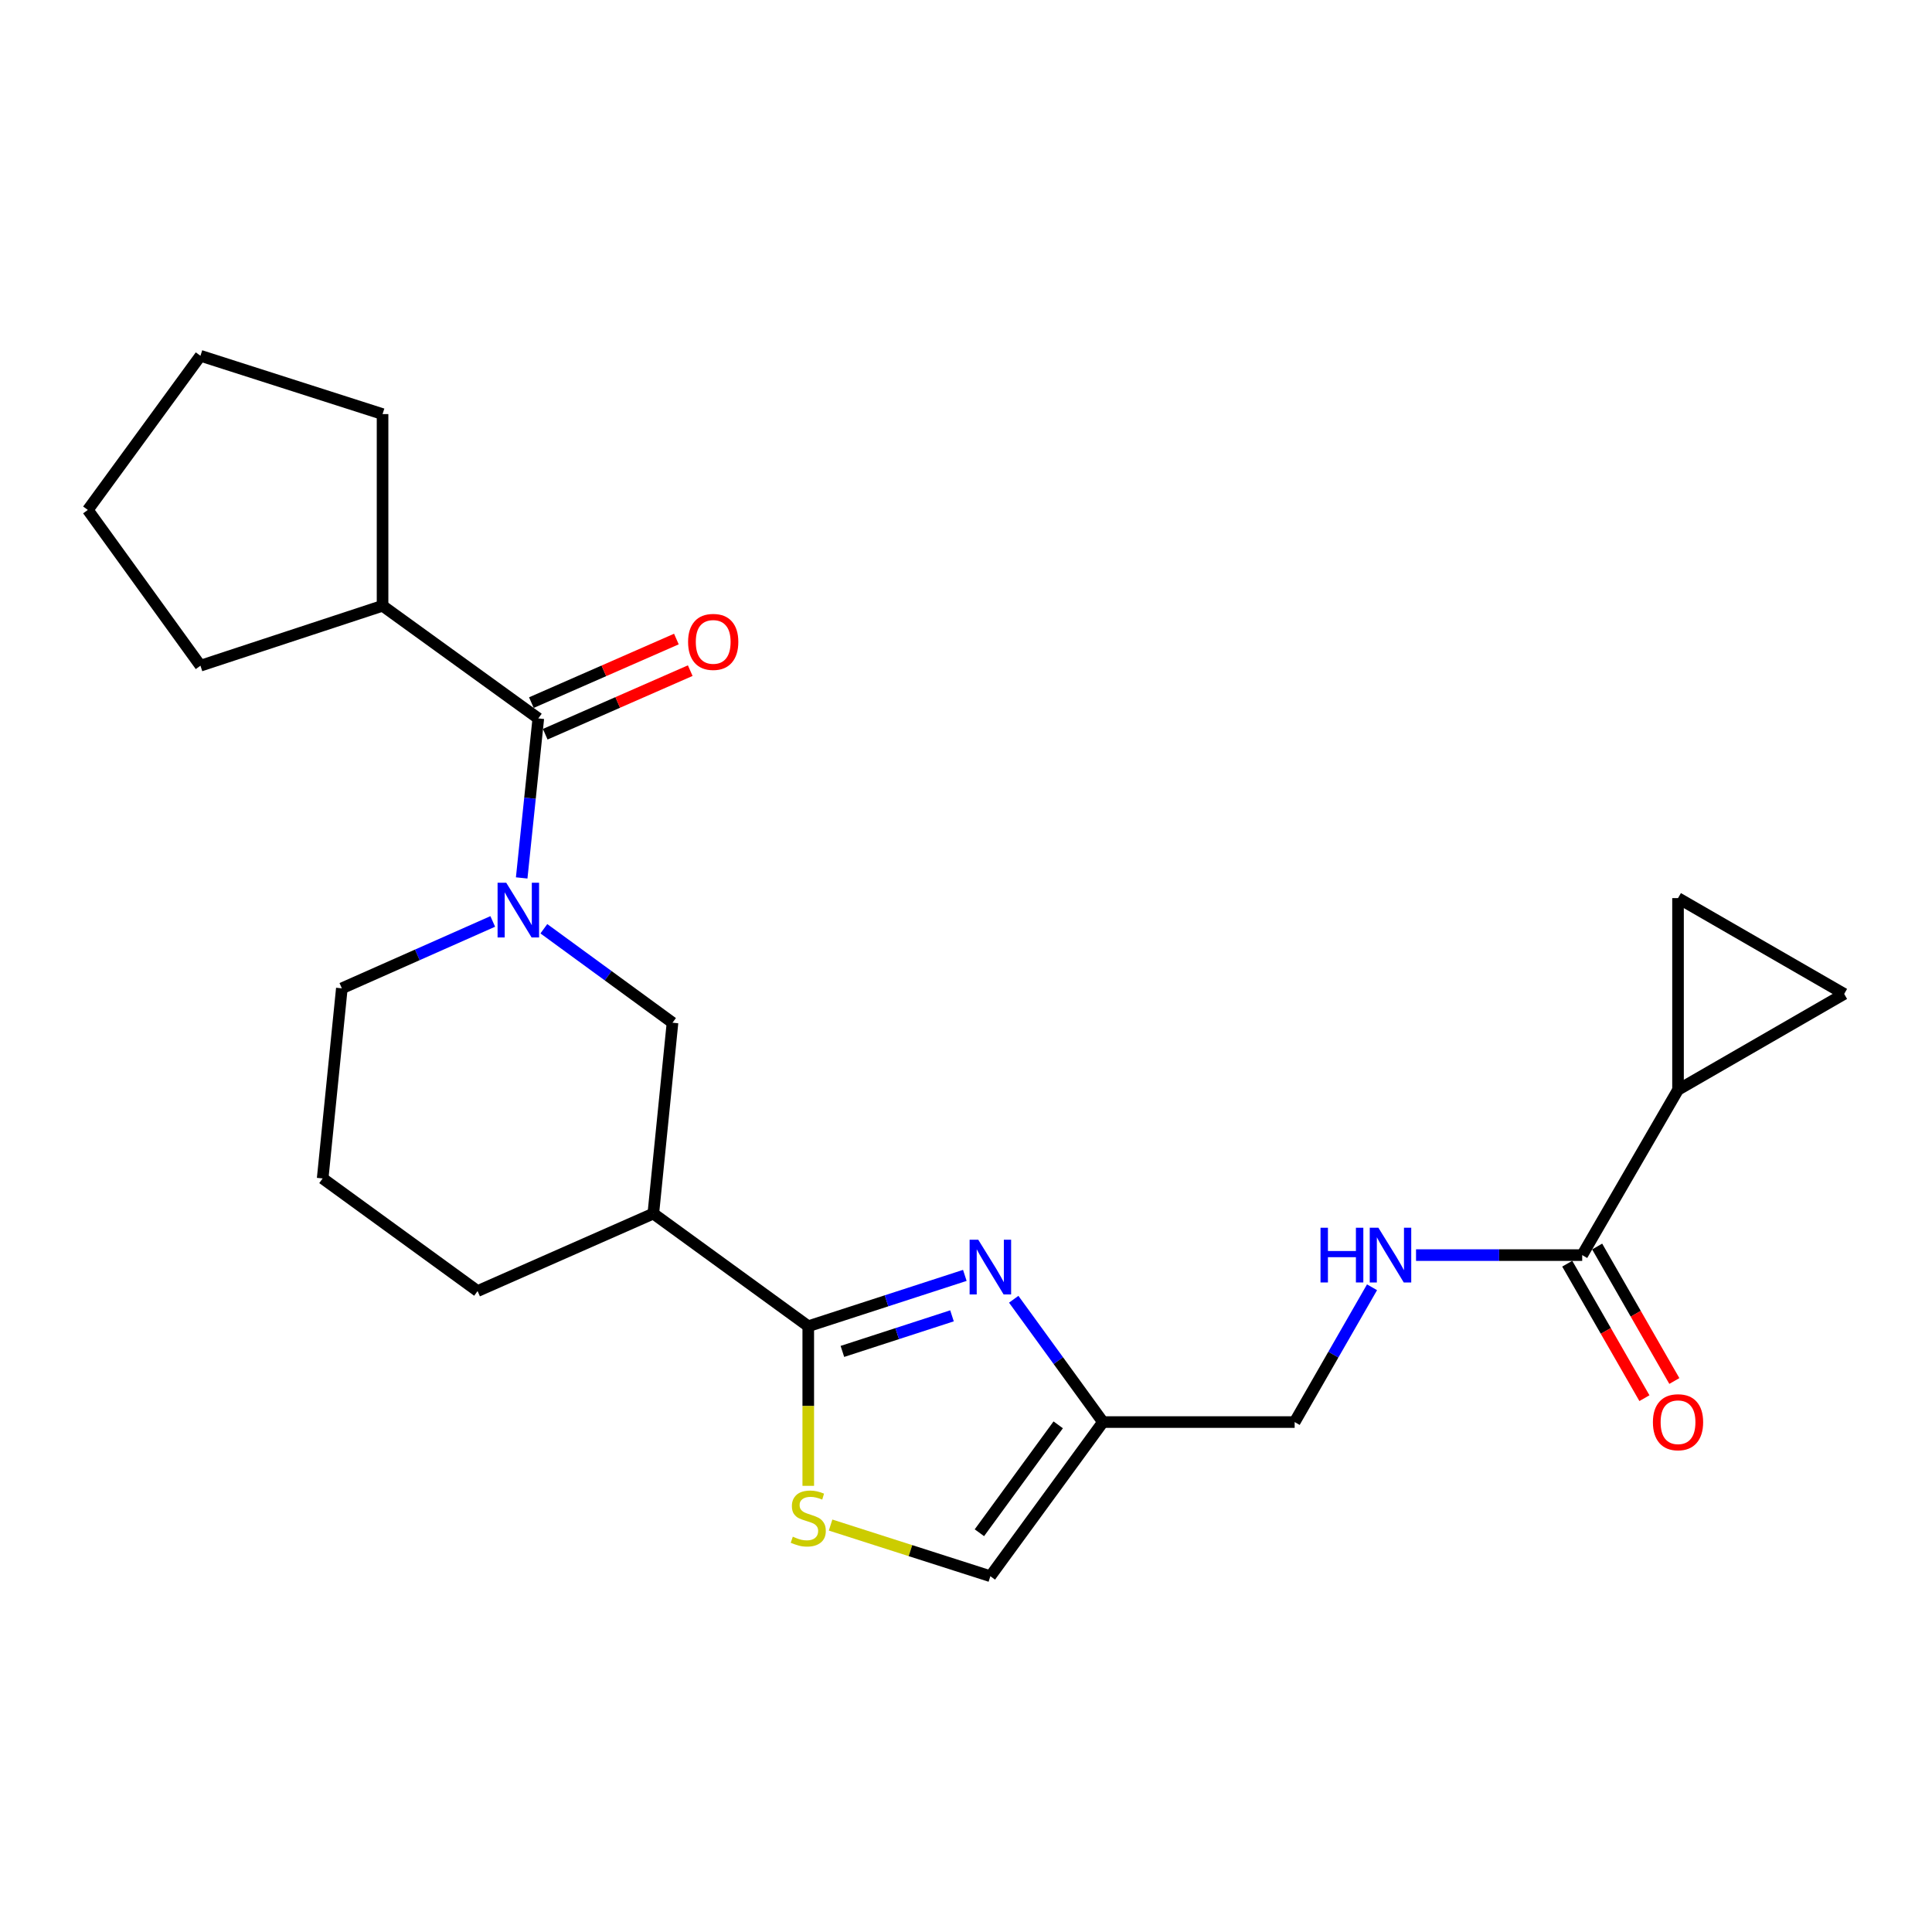 <?xml version='1.0' encoding='iso-8859-1'?>
<svg version='1.1' baseProfile='full'
              xmlns='http://www.w3.org/2000/svg'
                      xmlns:rdkit='http://www.rdkit.org/xml'
                      xmlns:xlink='http://www.w3.org/1999/xlink'
                  xml:space='preserve'
width='1000px' height='1000px' viewBox='0 0 1000 1000'>
<!-- END OF HEADER -->
<rect style='opacity:1.0;fill:#FFFFFF;stroke:none' width='1000' height='1000' x='0' y='0'> </rect>
<path class='bond-0' d='M 418.354,686.45 L 458.873,673.296' style='fill:none;fill-rule:evenodd;stroke:#000000;stroke-width:6px;stroke-linecap:butt;stroke-linejoin:miter;stroke-opacity:1' />
<path class='bond-0' d='M 458.873,673.296 L 499.393,660.142' style='fill:none;fill-rule:evenodd;stroke:#0000FF;stroke-width:6px;stroke-linecap:butt;stroke-linejoin:miter;stroke-opacity:1' />
<path class='bond-0' d='M 436.024,699.49 L 464.388,690.282' style='fill:none;fill-rule:evenodd;stroke:#000000;stroke-width:6px;stroke-linecap:butt;stroke-linejoin:miter;stroke-opacity:1' />
<path class='bond-0' d='M 464.388,690.282 L 492.752,681.074' style='fill:none;fill-rule:evenodd;stroke:#0000FF;stroke-width:6px;stroke-linecap:butt;stroke-linejoin:miter;stroke-opacity:1' />
<path class='bond-3' d='M 418.354,686.45 L 418.354,727.758' style='fill:none;fill-rule:evenodd;stroke:#000000;stroke-width:6px;stroke-linecap:butt;stroke-linejoin:miter;stroke-opacity:1' />
<path class='bond-3' d='M 418.354,727.758 L 418.354,769.067' style='fill:none;fill-rule:evenodd;stroke:#CCCC00;stroke-width:6px;stroke-linecap:butt;stroke-linejoin:miter;stroke-opacity:1' />
<path class='bond-4' d='M 418.354,686.45 L 338.156,628.149' style='fill:none;fill-rule:evenodd;stroke:#000000;stroke-width:6px;stroke-linecap:butt;stroke-linejoin:miter;stroke-opacity:1' />
<path class='bond-5' d='M 524.701,672.49 L 547.796,704.274' style='fill:none;fill-rule:evenodd;stroke:#0000FF;stroke-width:6px;stroke-linecap:butt;stroke-linejoin:miter;stroke-opacity:1' />
<path class='bond-5' d='M 547.796,704.274 L 570.891,736.058' style='fill:none;fill-rule:evenodd;stroke:#000000;stroke-width:6px;stroke-linecap:butt;stroke-linejoin:miter;stroke-opacity:1' />
<path class='bond-1' d='M 281.498,480.718 L 314.793,505.038' style='fill:none;fill-rule:evenodd;stroke:#0000FF;stroke-width:6px;stroke-linecap:butt;stroke-linejoin:miter;stroke-opacity:1' />
<path class='bond-1' d='M 314.793,505.038 L 348.088,529.358' style='fill:none;fill-rule:evenodd;stroke:#000000;stroke-width:6px;stroke-linecap:butt;stroke-linejoin:miter;stroke-opacity:1' />
<path class='bond-2' d='M 270.023,454.414 L 274.324,413.132' style='fill:none;fill-rule:evenodd;stroke:#0000FF;stroke-width:6px;stroke-linecap:butt;stroke-linejoin:miter;stroke-opacity:1' />
<path class='bond-2' d='M 274.324,413.132 L 278.626,371.851' style='fill:none;fill-rule:evenodd;stroke:#000000;stroke-width:6px;stroke-linecap:butt;stroke-linejoin:miter;stroke-opacity:1' />
<path class='bond-25' d='M 255.049,476.936 L 215.993,494.247' style='fill:none;fill-rule:evenodd;stroke:#0000FF;stroke-width:6px;stroke-linecap:butt;stroke-linejoin:miter;stroke-opacity:1' />
<path class='bond-25' d='M 215.993,494.247 L 176.938,511.559' style='fill:none;fill-rule:evenodd;stroke:#000000;stroke-width:6px;stroke-linecap:butt;stroke-linejoin:miter;stroke-opacity:1' />
<path class='bond-13' d='M 282.211,380.029 L 319.739,363.577' style='fill:none;fill-rule:evenodd;stroke:#000000;stroke-width:6px;stroke-linecap:butt;stroke-linejoin:miter;stroke-opacity:1' />
<path class='bond-13' d='M 319.739,363.577 L 357.266,347.124' style='fill:none;fill-rule:evenodd;stroke:#FF0000;stroke-width:6px;stroke-linecap:butt;stroke-linejoin:miter;stroke-opacity:1' />
<path class='bond-13' d='M 275.04,363.672 L 312.568,347.22' style='fill:none;fill-rule:evenodd;stroke:#000000;stroke-width:6px;stroke-linecap:butt;stroke-linejoin:miter;stroke-opacity:1' />
<path class='bond-13' d='M 312.568,347.22 L 350.095,330.768' style='fill:none;fill-rule:evenodd;stroke:#FF0000;stroke-width:6px;stroke-linecap:butt;stroke-linejoin:miter;stroke-opacity:1' />
<path class='bond-15' d='M 278.626,371.851 L 198.011,313.55' style='fill:none;fill-rule:evenodd;stroke:#000000;stroke-width:6px;stroke-linecap:butt;stroke-linejoin:miter;stroke-opacity:1' />
<path class='bond-11' d='M 429.908,789.367 L 471.259,802.608' style='fill:none;fill-rule:evenodd;stroke:#CCCC00;stroke-width:6px;stroke-linecap:butt;stroke-linejoin:miter;stroke-opacity:1' />
<path class='bond-11' d='M 471.259,802.608 L 512.611,815.849' style='fill:none;fill-rule:evenodd;stroke:#000000;stroke-width:6px;stroke-linecap:butt;stroke-linejoin:miter;stroke-opacity:1' />
<path class='bond-8' d='M 338.156,628.149 L 348.088,529.358' style='fill:none;fill-rule:evenodd;stroke:#000000;stroke-width:6px;stroke-linecap:butt;stroke-linejoin:miter;stroke-opacity:1' />
<path class='bond-18' d='M 338.156,628.149 L 247.194,668.253' style='fill:none;fill-rule:evenodd;stroke:#000000;stroke-width:6px;stroke-linecap:butt;stroke-linejoin:miter;stroke-opacity:1' />
<path class='bond-16' d='M 570.891,736.058 L 670.109,736.058' style='fill:none;fill-rule:evenodd;stroke:#000000;stroke-width:6px;stroke-linecap:butt;stroke-linejoin:miter;stroke-opacity:1' />
<path class='bond-24' d='M 570.891,736.058 L 512.611,815.849' style='fill:none;fill-rule:evenodd;stroke:#000000;stroke-width:6px;stroke-linecap:butt;stroke-linejoin:miter;stroke-opacity:1' />
<path class='bond-24' d='M 547.727,737.493 L 506.931,793.347' style='fill:none;fill-rule:evenodd;stroke:#000000;stroke-width:6px;stroke-linecap:butt;stroke-linejoin:miter;stroke-opacity:1' />
<path class='bond-6' d='M 868.544,564.075 L 818.945,649.64' style='fill:none;fill-rule:evenodd;stroke:#000000;stroke-width:6px;stroke-linecap:butt;stroke-linejoin:miter;stroke-opacity:1' />
<path class='bond-9' d='M 868.544,564.075 L 954.545,514.456' style='fill:none;fill-rule:evenodd;stroke:#000000;stroke-width:6px;stroke-linecap:butt;stroke-linejoin:miter;stroke-opacity:1' />
<path class='bond-10' d='M 868.544,564.075 L 868.544,464.857' style='fill:none;fill-rule:evenodd;stroke:#000000;stroke-width:6px;stroke-linecap:butt;stroke-linejoin:miter;stroke-opacity:1' />
<path class='bond-7' d='M 818.945,649.64 L 775.941,649.64' style='fill:none;fill-rule:evenodd;stroke:#000000;stroke-width:6px;stroke-linecap:butt;stroke-linejoin:miter;stroke-opacity:1' />
<path class='bond-7' d='M 775.941,649.64 L 732.938,649.64' style='fill:none;fill-rule:evenodd;stroke:#0000FF;stroke-width:6px;stroke-linecap:butt;stroke-linejoin:miter;stroke-opacity:1' />
<path class='bond-14' d='M 811.2,654.085 L 831.175,688.889' style='fill:none;fill-rule:evenodd;stroke:#000000;stroke-width:6px;stroke-linecap:butt;stroke-linejoin:miter;stroke-opacity:1' />
<path class='bond-14' d='M 831.175,688.889 L 851.151,723.692' style='fill:none;fill-rule:evenodd;stroke:#FF0000;stroke-width:6px;stroke-linecap:butt;stroke-linejoin:miter;stroke-opacity:1' />
<path class='bond-14' d='M 826.689,645.195 L 846.665,679.999' style='fill:none;fill-rule:evenodd;stroke:#000000;stroke-width:6px;stroke-linecap:butt;stroke-linejoin:miter;stroke-opacity:1' />
<path class='bond-14' d='M 846.665,679.999 L 866.64,714.802' style='fill:none;fill-rule:evenodd;stroke:#FF0000;stroke-width:6px;stroke-linecap:butt;stroke-linejoin:miter;stroke-opacity:1' />
<path class='bond-27' d='M 954.545,514.456 L 868.544,464.857' style='fill:none;fill-rule:evenodd;stroke:#000000;stroke-width:6px;stroke-linecap:butt;stroke-linejoin:miter;stroke-opacity:1' />
<path class='bond-12' d='M 710.159,666.291 L 690.134,701.175' style='fill:none;fill-rule:evenodd;stroke:#0000FF;stroke-width:6px;stroke-linecap:butt;stroke-linejoin:miter;stroke-opacity:1' />
<path class='bond-12' d='M 690.134,701.175 L 670.109,736.058' style='fill:none;fill-rule:evenodd;stroke:#000000;stroke-width:6px;stroke-linecap:butt;stroke-linejoin:miter;stroke-opacity:1' />
<path class='bond-20' d='M 198.011,313.55 L 198.011,214.333' style='fill:none;fill-rule:evenodd;stroke:#000000;stroke-width:6px;stroke-linecap:butt;stroke-linejoin:miter;stroke-opacity:1' />
<path class='bond-21' d='M 198.011,313.55 L 103.755,344.566' style='fill:none;fill-rule:evenodd;stroke:#000000;stroke-width:6px;stroke-linecap:butt;stroke-linejoin:miter;stroke-opacity:1' />
<path class='bond-17' d='M 176.938,511.559 L 167.006,609.953' style='fill:none;fill-rule:evenodd;stroke:#000000;stroke-width:6px;stroke-linecap:butt;stroke-linejoin:miter;stroke-opacity:1' />
<path class='bond-19' d='M 247.194,668.253 L 167.006,609.953' style='fill:none;fill-rule:evenodd;stroke:#000000;stroke-width:6px;stroke-linecap:butt;stroke-linejoin:miter;stroke-opacity:1' />
<path class='bond-22' d='M 198.011,214.333 L 103.755,184.151' style='fill:none;fill-rule:evenodd;stroke:#000000;stroke-width:6px;stroke-linecap:butt;stroke-linejoin:miter;stroke-opacity:1' />
<path class='bond-23' d='M 103.755,344.566 L 45.455,263.942' style='fill:none;fill-rule:evenodd;stroke:#000000;stroke-width:6px;stroke-linecap:butt;stroke-linejoin:miter;stroke-opacity:1' />
<path class='bond-26' d='M 103.755,184.151 L 45.455,263.942' style='fill:none;fill-rule:evenodd;stroke:#000000;stroke-width:6px;stroke-linecap:butt;stroke-linejoin:miter;stroke-opacity:1' />
<path  class='atom-1' d='M 506.351 641.691
L 515.631 656.691
Q 516.551 658.171, 518.031 660.851
Q 519.511 663.531, 519.591 663.691
L 519.591 641.691
L 523.351 641.691
L 523.351 670.011
L 519.471 670.011
L 509.511 653.611
Q 508.351 651.691, 507.111 649.491
Q 505.911 647.291, 505.551 646.611
L 505.551 670.011
L 501.871 670.011
L 501.871 641.691
L 506.351 641.691
' fill='#0000FF'/>
<path  class='atom-2' d='M 262.027 456.908
L 271.307 471.908
Q 272.227 473.388, 273.707 476.068
Q 275.187 478.748, 275.267 478.908
L 275.267 456.908
L 279.027 456.908
L 279.027 485.228
L 275.147 485.228
L 265.187 468.828
Q 264.027 466.908, 262.787 464.708
Q 261.587 462.508, 261.227 461.828
L 261.227 485.228
L 257.547 485.228
L 257.547 456.908
L 262.027 456.908
' fill='#0000FF'/>
<path  class='atom-4' d='M 410.354 795.387
Q 410.674 795.507, 411.994 796.067
Q 413.314 796.627, 414.754 796.987
Q 416.234 797.307, 417.674 797.307
Q 420.354 797.307, 421.914 796.027
Q 423.474 794.707, 423.474 792.427
Q 423.474 790.867, 422.674 789.907
Q 421.914 788.947, 420.714 788.427
Q 419.514 787.907, 417.514 787.307
Q 414.994 786.547, 413.474 785.827
Q 411.994 785.107, 410.914 783.587
Q 409.874 782.067, 409.874 779.507
Q 409.874 775.947, 412.274 773.747
Q 414.714 771.547, 419.514 771.547
Q 422.794 771.547, 426.514 773.107
L 425.594 776.187
Q 422.194 774.787, 419.634 774.787
Q 416.874 774.787, 415.354 775.947
Q 413.834 777.067, 413.874 779.027
Q 413.874 780.547, 414.634 781.467
Q 415.434 782.387, 416.554 782.907
Q 417.714 783.427, 419.634 784.027
Q 422.194 784.827, 423.714 785.627
Q 425.234 786.427, 426.314 788.067
Q 427.434 789.667, 427.434 792.427
Q 427.434 796.347, 424.794 798.467
Q 422.194 800.547, 417.834 800.547
Q 415.314 800.547, 413.394 799.987
Q 411.514 799.467, 409.274 798.547
L 410.354 795.387
' fill='#CCCC00'/>
<path  class='atom-13' d='M 683.497 635.48
L 687.337 635.48
L 687.337 647.52
L 701.817 647.52
L 701.817 635.48
L 705.657 635.48
L 705.657 663.8
L 701.817 663.8
L 701.817 650.72
L 687.337 650.72
L 687.337 663.8
L 683.497 663.8
L 683.497 635.48
' fill='#0000FF'/>
<path  class='atom-13' d='M 713.457 635.48
L 722.737 650.48
Q 723.657 651.96, 725.137 654.64
Q 726.617 657.32, 726.697 657.48
L 726.697 635.48
L 730.457 635.48
L 730.457 663.8
L 726.577 663.8
L 716.617 647.4
Q 715.457 645.48, 714.217 643.28
Q 713.017 641.08, 712.657 640.4
L 712.657 663.8
L 708.977 663.8
L 708.977 635.48
L 713.457 635.48
' fill='#0000FF'/>
<path  class='atom-14' d='M 356.152 332.244
Q 356.152 325.444, 359.512 321.644
Q 362.872 317.844, 369.152 317.844
Q 375.432 317.844, 378.792 321.644
Q 382.152 325.444, 382.152 332.244
Q 382.152 339.124, 378.752 343.044
Q 375.352 346.924, 369.152 346.924
Q 362.912 346.924, 359.512 343.044
Q 356.152 339.164, 356.152 332.244
M 369.152 343.724
Q 373.472 343.724, 375.792 340.844
Q 378.152 337.924, 378.152 332.244
Q 378.152 326.684, 375.792 323.884
Q 373.472 321.044, 369.152 321.044
Q 364.832 321.044, 362.472 323.844
Q 360.152 326.644, 360.152 332.244
Q 360.152 337.964, 362.472 340.844
Q 364.832 343.724, 369.152 343.724
' fill='#FF0000'/>
<path  class='atom-15' d='M 855.544 736.138
Q 855.544 729.338, 858.904 725.538
Q 862.264 721.738, 868.544 721.738
Q 874.824 721.738, 878.184 725.538
Q 881.544 729.338, 881.544 736.138
Q 881.544 743.018, 878.144 746.938
Q 874.744 750.818, 868.544 750.818
Q 862.304 750.818, 858.904 746.938
Q 855.544 743.058, 855.544 736.138
M 868.544 747.618
Q 872.864 747.618, 875.184 744.738
Q 877.544 741.818, 877.544 736.138
Q 877.544 730.578, 875.184 727.778
Q 872.864 724.938, 868.544 724.938
Q 864.224 724.938, 861.864 727.738
Q 859.544 730.538, 859.544 736.138
Q 859.544 741.858, 861.864 744.738
Q 864.224 747.618, 868.544 747.618
' fill='#FF0000'/>
</svg>
